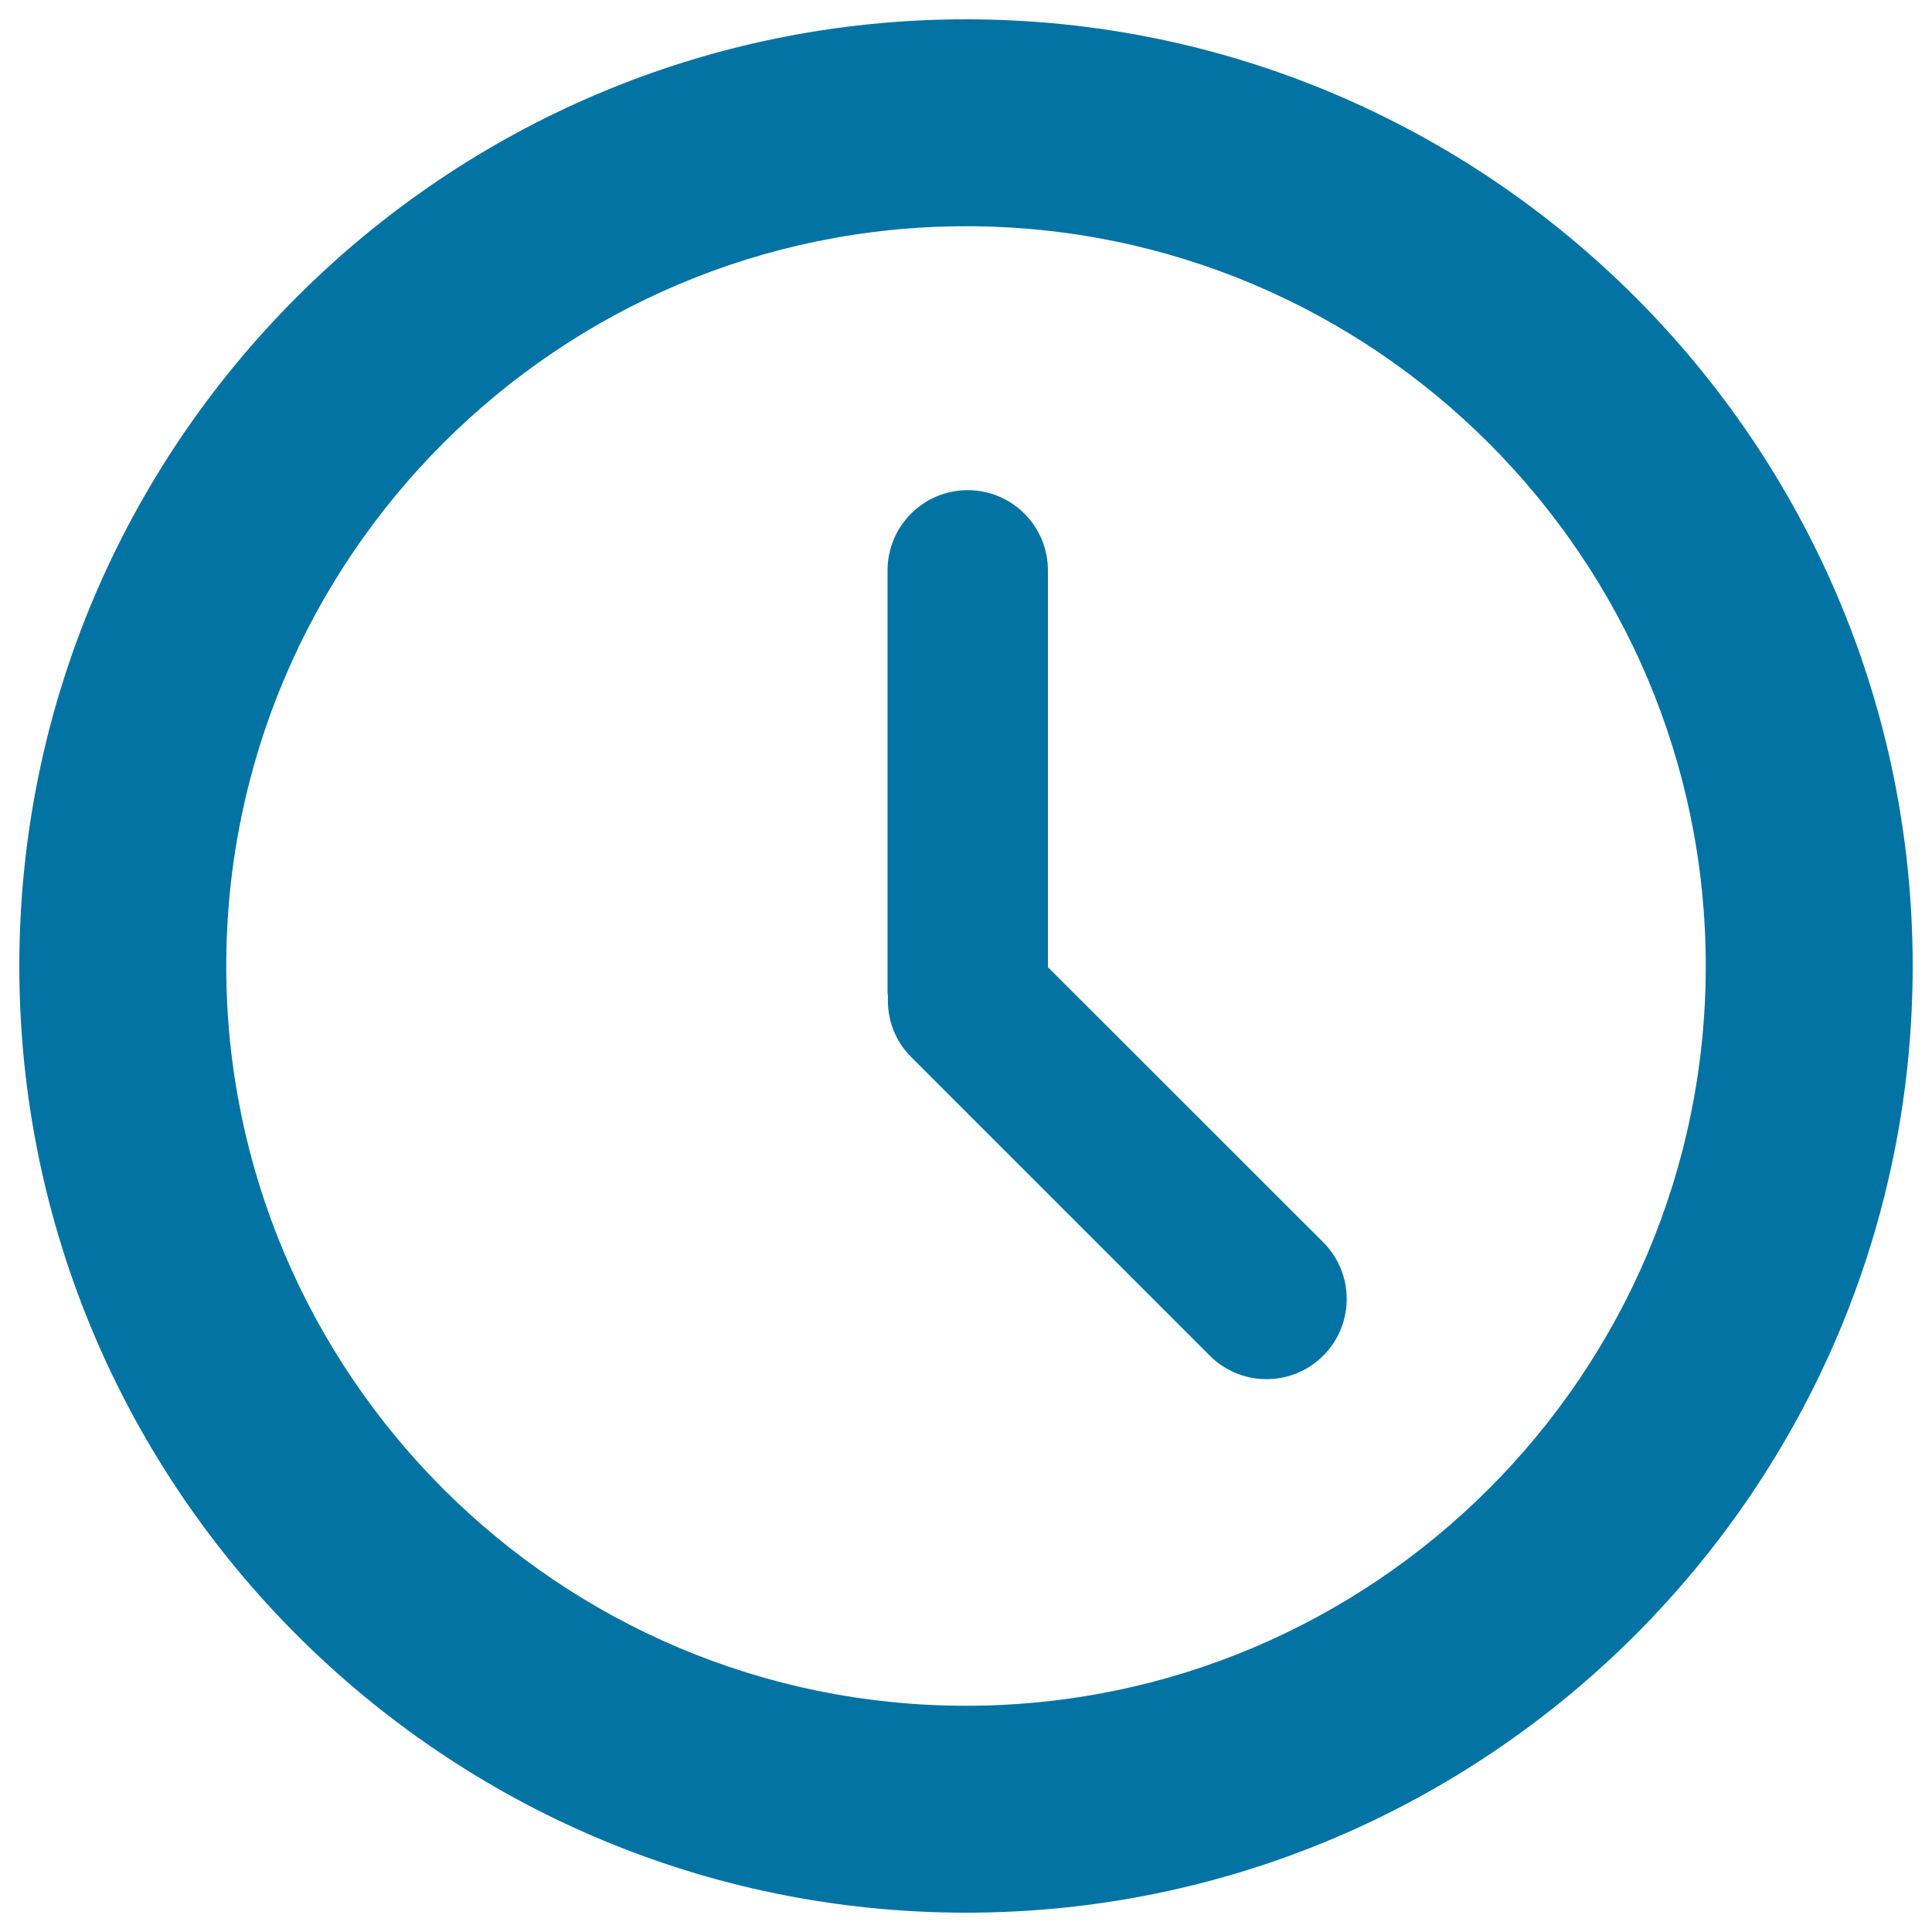 <svg xmlns="http://www.w3.org/2000/svg" viewBox="0 0 1000 1000" style="fill:#0273a2">
<title>Clock Circular Outline SVG icon</title>
<g><g><path d="M500,10C229.8,10,10,229.8,10,500c0,270.2,219.8,490,490,490c270.2,0,490-219.8,490-490C990,229.8,770.2,10,500,10z M500,882.9c-211.1,0-382.9-171.8-382.9-382.9c0-211.1,171.8-382.9,382.9-382.9c211.1,0,382.9,171.8,382.9,382.9C882.9,711.1,711.1,882.9,500,882.9z"/><path d="M542.4,500.6V295.2c0-22.9-18.6-41.5-41.5-41.5c-22.9,0-41.5,18.6-41.5,41.5v218.6c0,0.7,0.2,1.3,0.2,1.9c-0.5,11.3,3.3,22.7,12,31.4l154.6,154.6c16.2,16.2,42.5,16.2,58.7,0c16.2-16.2,16.2-42.5,0-58.7L542.4,500.6z"/></g></g>
</svg>